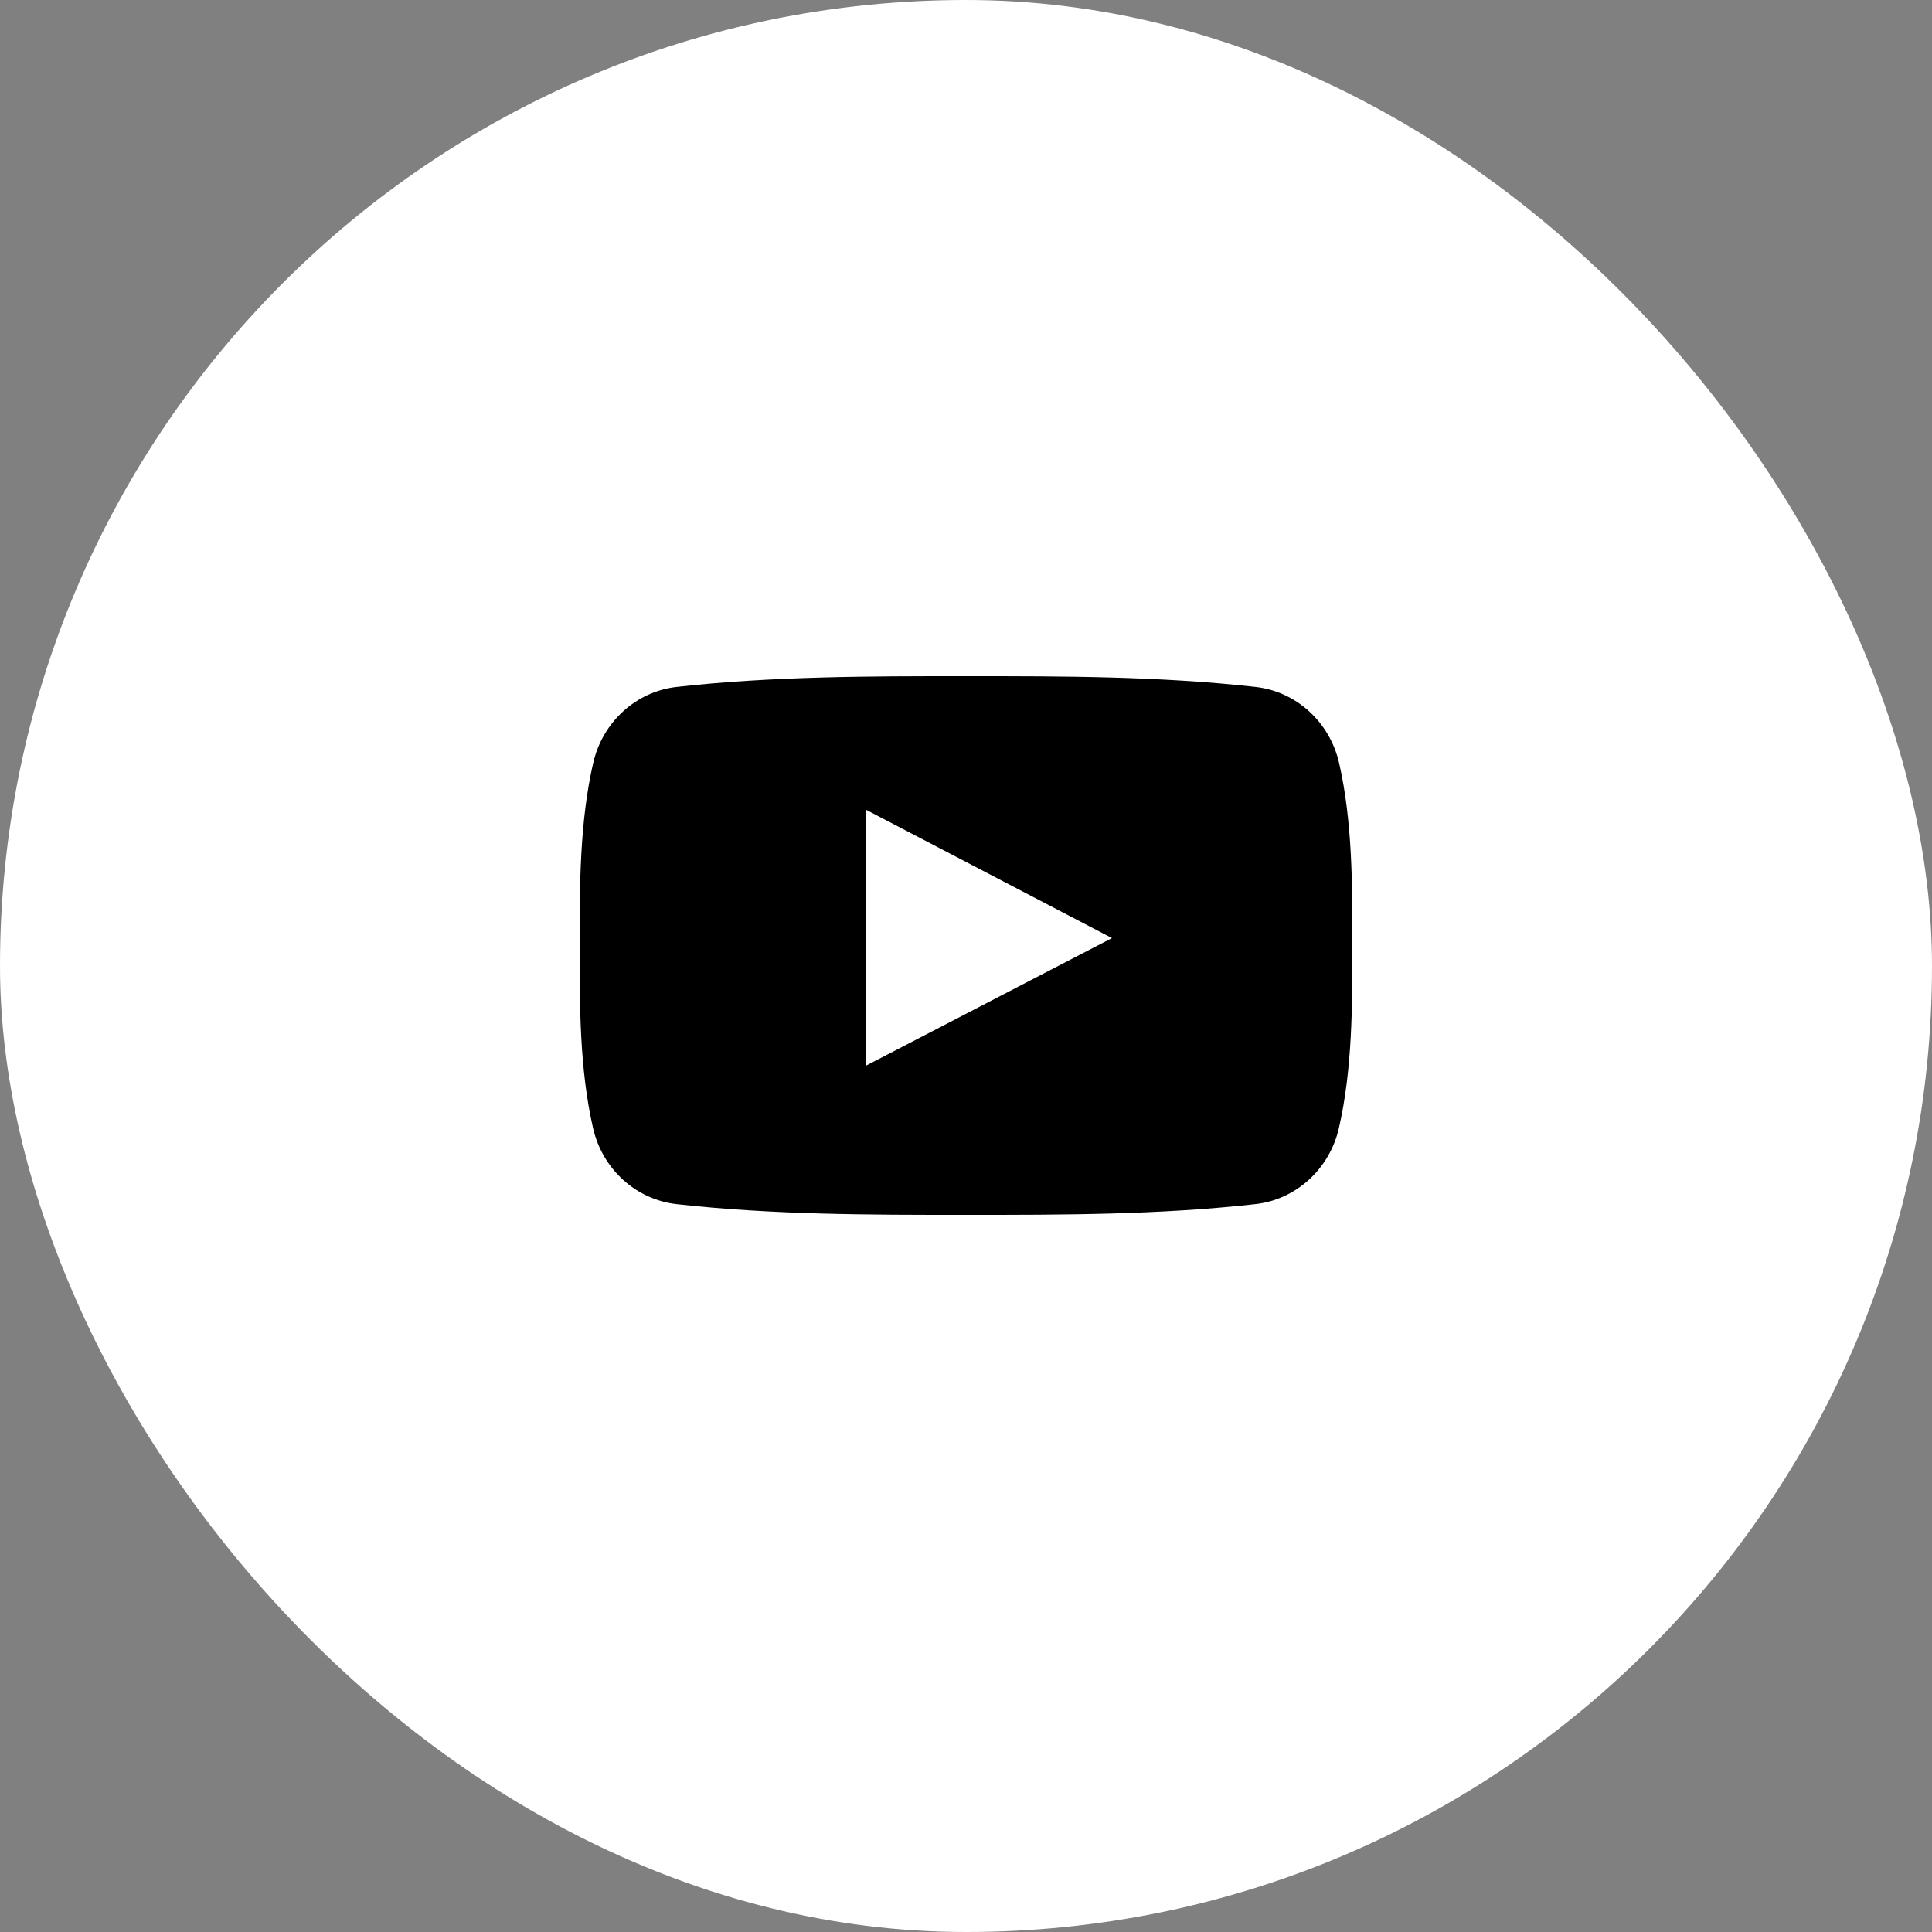 <svg width="40" height="40" viewBox="0 0 40 40" fill="none" xmlns="http://www.w3.org/2000/svg">
<rect x="0" y="0" width="40" height="40" fill="#808080" stroke="none"/>
<g id="Frame 7817">
<rect width="40" height="40" rx="20" fill="white"/>
<path id="Vector" d="M27.724 15.794C27.528 14.943 26.832 14.315 25.994 14.222C24.01 14 22.002 13.999 20.003 14C18.003 13.999 15.995 14 14.011 14.222C13.173 14.315 12.478 14.943 12.282 15.794C12.003 17.006 12 18.329 12 19.576C12 20.824 12 22.146 12.279 23.358C12.474 24.209 13.17 24.837 14.008 24.93C15.992 25.152 18 25.153 19.999 25.152C21.999 25.153 24.007 25.152 25.991 24.93C26.828 24.837 27.524 24.209 27.72 23.358C27.999 22.146 28 20.824 28 19.576C28 18.329 28.002 17.006 27.724 15.794ZM17.935 22.06C17.935 20.29 17.935 18.538 17.935 16.768C19.631 17.653 21.315 18.532 23.022 19.422C21.321 20.304 19.635 21.178 17.935 22.06Z" fill="black"/>
</g>
</svg>
